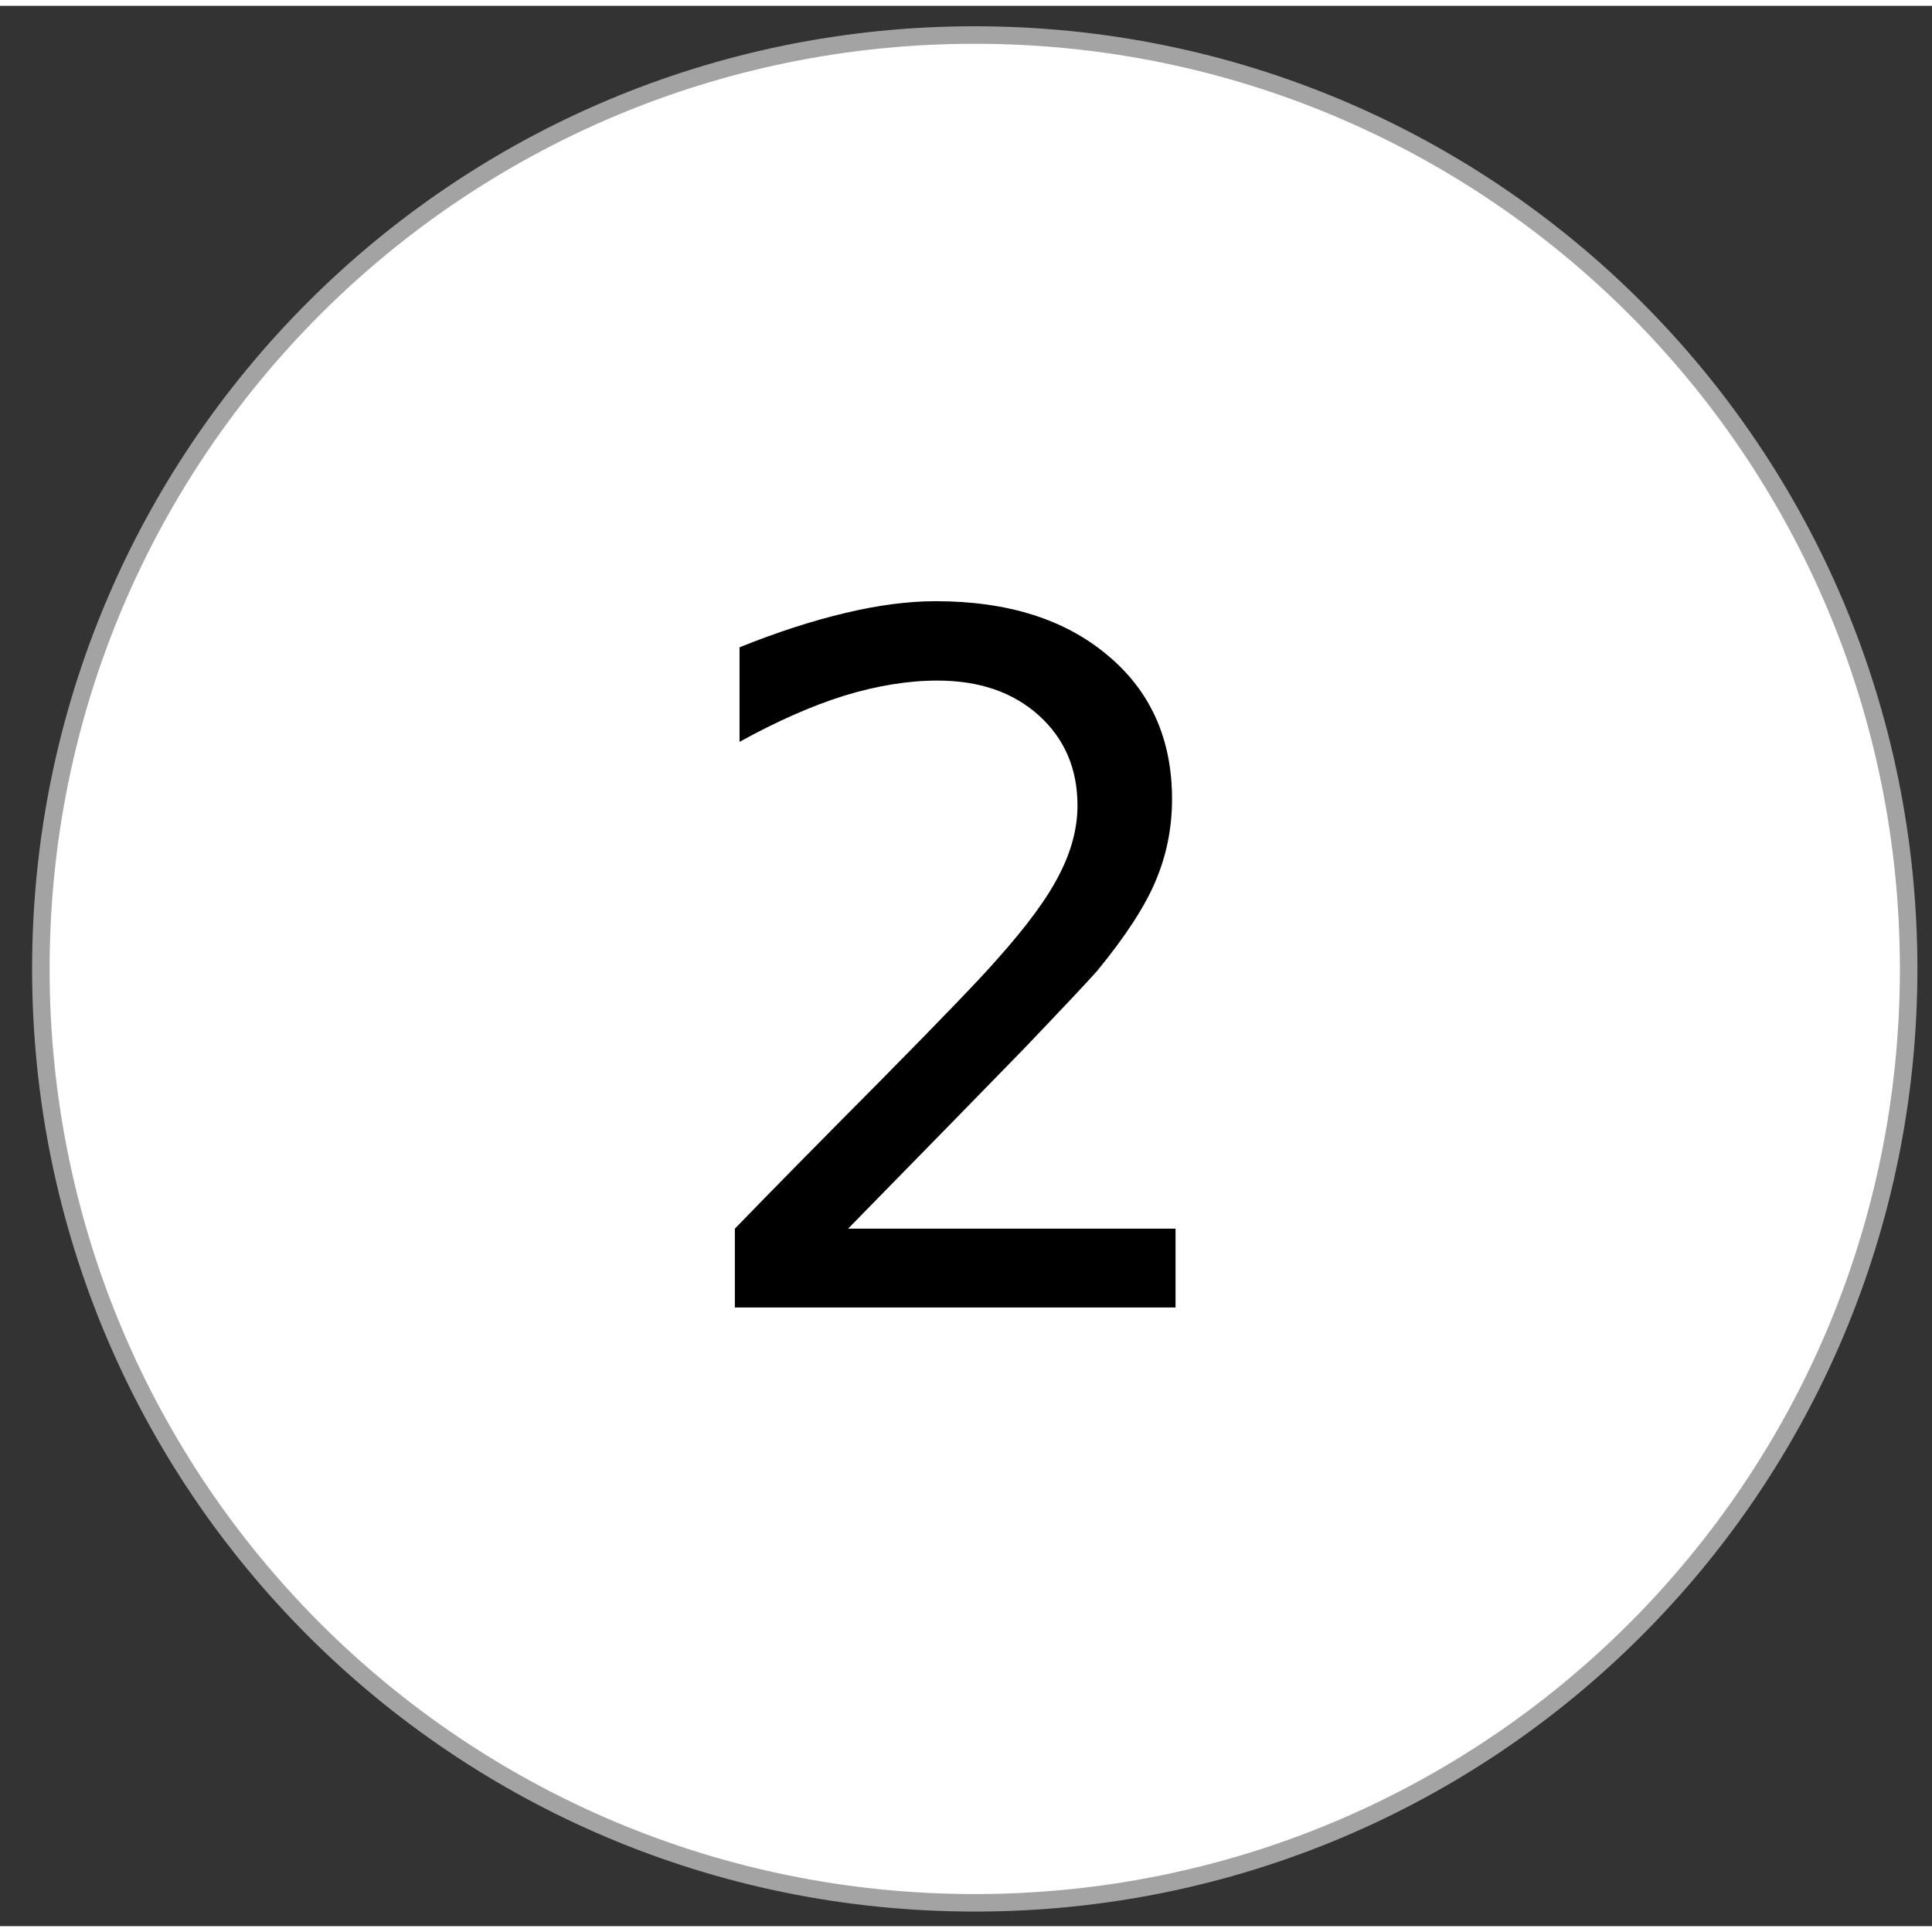 <?xml version="1.0" encoding="UTF-8"?> <svg xmlns="http://www.w3.org/2000/svg" version="1.2" viewBox="0 0 331 329" width="40" height="40"><rect x="0" y="0" width="331" height="329" fill="#333333" stroke="none"/><title>New Project</title><style> .s0 { fill: #ffffff;stroke: #a3a3a3;stroke-miterlimit:100;stroke-width: 3 } .s1 { fill: #000000 } </style><path id="Shape 1" class="s0" d="m167 325c-88.5 0-160-71.5-160-160 0-88.5 71.5-160 160-160 88.5 0 160 71.5 160 160 0 88.5-71.5 160-160 160z"></path><path id="2" class="s1" aria-label="2" d="m145.3 209.5h56.1v13.5h-75.5v-13.5q9.2-9.5 25-25.4 15.8-16 19.8-20.6 7.8-8.7 10.8-14.7 3.1-6 3.1-11.8 0-9.5-6.7-15.5-6.6-5.9-17.3-5.9-7.5 0-16 2.6-8.3 2.6-17.9 7.9v-16.2q9.7-3.9 18.2-5.9 8.4-2 15.4-2 18.5 0 29.5 9.3 11 9.2 11 24.6 0 7.4-2.8 14-2.7 6.5-10 15.4-2 2.3-12.6 13.4-10.7 11-30.1 30.8z"></path></svg> 